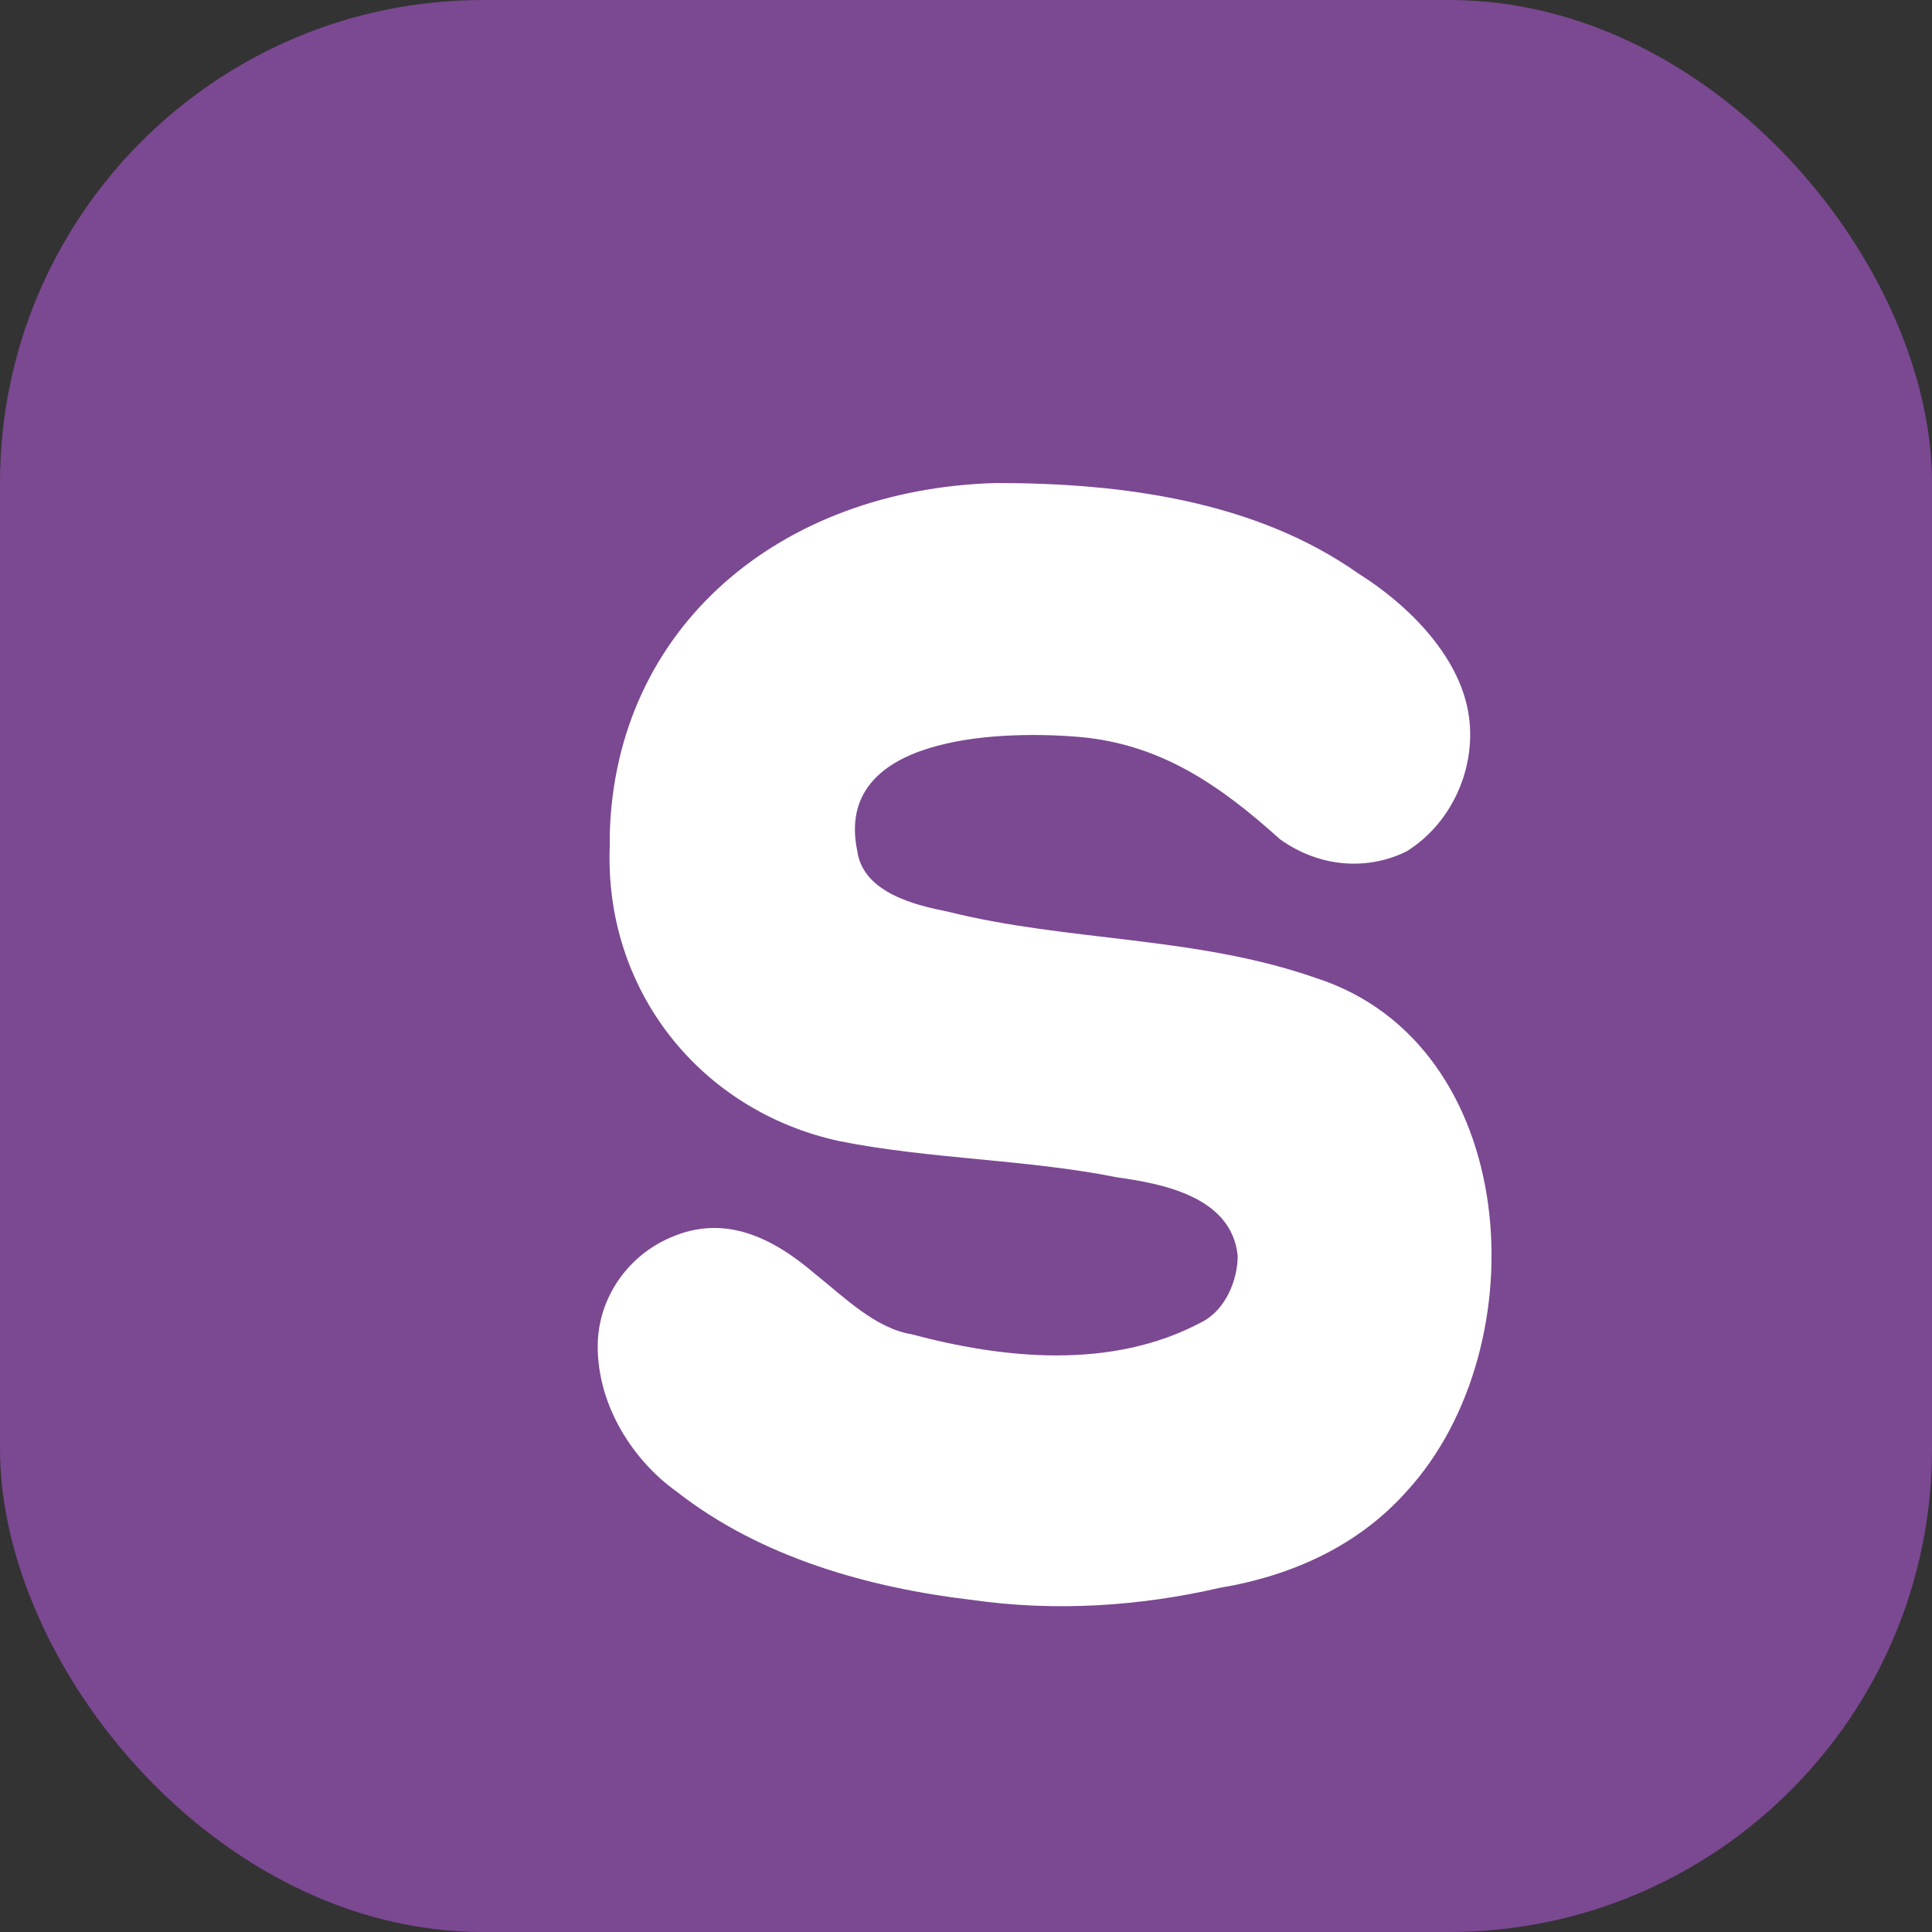 <svg width="32" height="32" viewBox="0 0 32 32" fill="none" xmlns="http://www.w3.org/2000/svg">
  <rect x="0" y="0" width="32" height="32" fill="#333333" stroke="none"/>
  <rect width="32" height="32" rx="8" fill="#7B4892"/>
  <path d="M16.5 8c2.1 0 4.3 0.3 6 1.5c0.8 0.5 1.6 1.3 1.8 2.2c0.2 0.9-0.2 1.9-1 2.4c-0.6 0.3-1.4 0.3-2.1-0.2c-1-0.9-2-1.6-3.4-1.7c-1.3-0.1-4 0-3.6 1.9c0.1 0.7 1 0.9 1.5 1c2 0.5 4.1 0.4 6.1 1.1c3.4 1.1 3.7 6.1 1.5 8.5c-0.8 0.9-1.9 1.4-3.1 1.6c-1.3 0.3-2.7 0.4-4.1 0.2c-1.7-0.2-3.5-0.7-4.9-1.8c-0.7-0.5-1.3-1.4-1.3-2.4c0-0.8 0.5-1.5 1.2-1.8c0.9-0.4 1.7 0 2.4 0.6c0.5 0.4 1 0.9 1.6 1c1.5 0.4 3.3 0.6 4.8-0.2c0.4-0.2 0.6-0.7 0.6-1.1c-0.1-1-1.3-1.2-2-1.3c-1.5-0.3-3.1-0.3-4.6-0.6c-2.3-0.5-3.9-2.5-3.8-4.9c0-0.1 0-0.1 0-0.2C10.2 10.4 12.9 8.1 16.5 8z" fill="white"/>
</svg>
